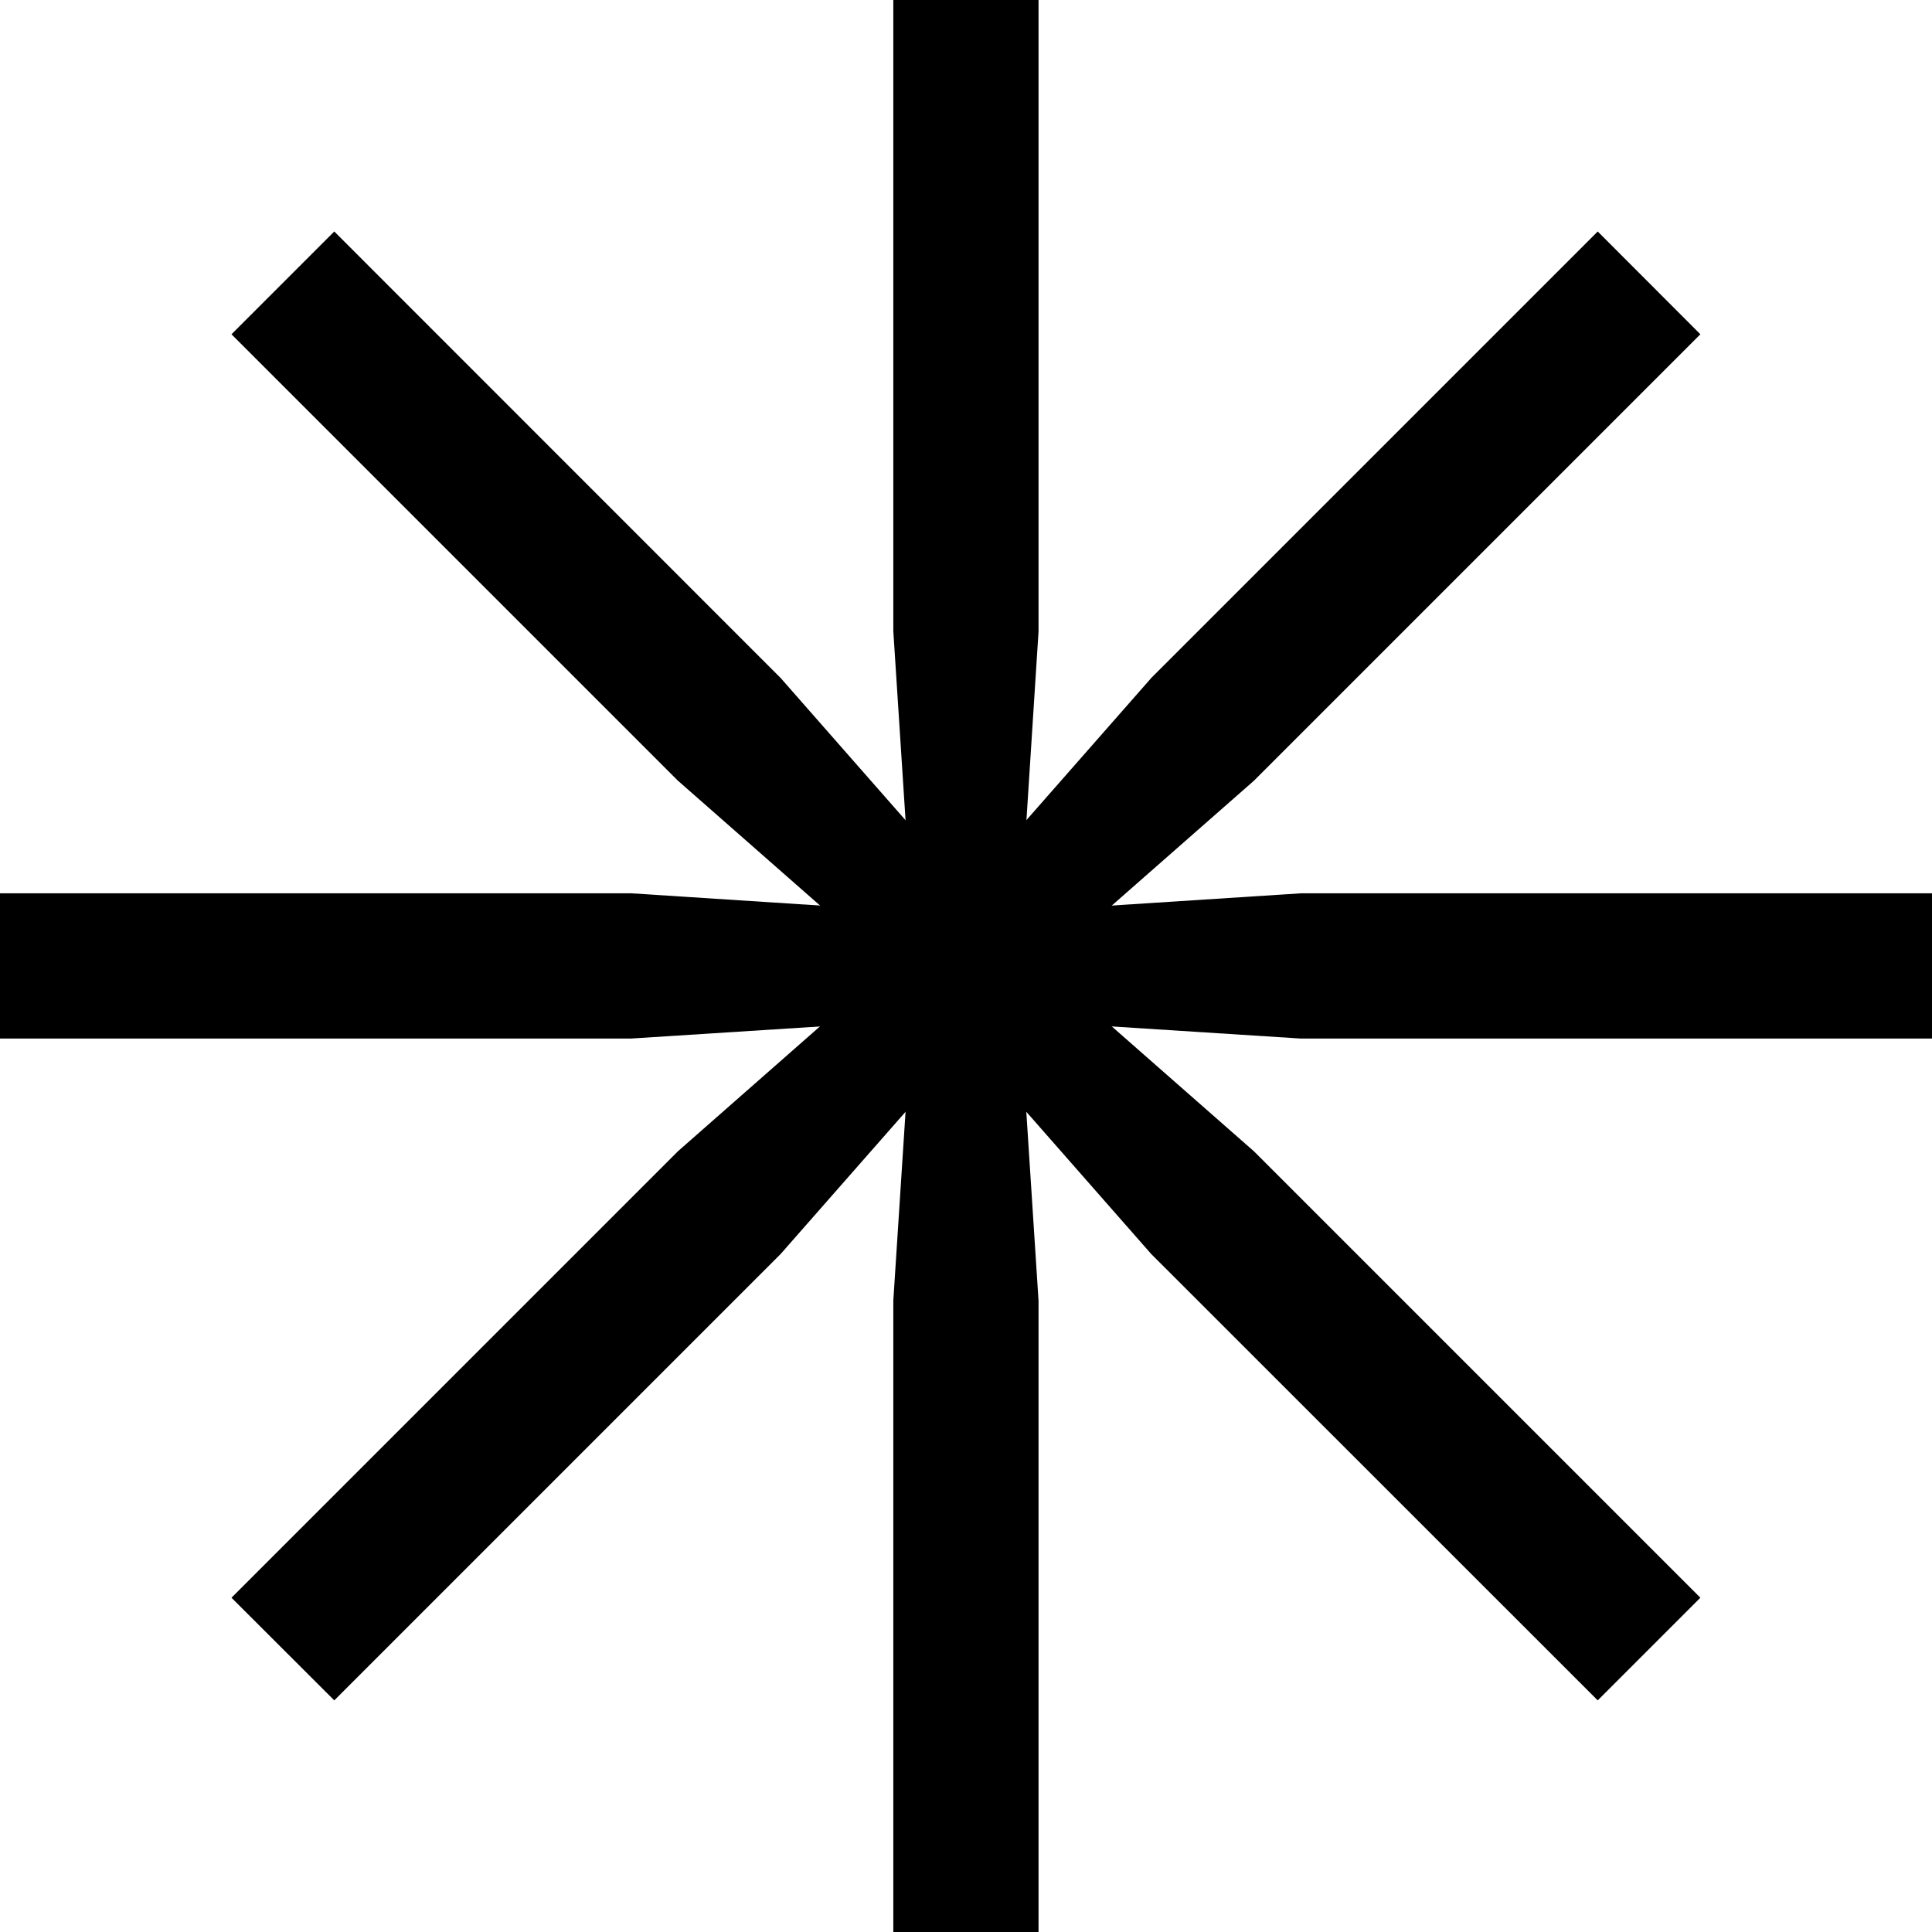 <svg id="LOGO" xmlns="http://www.w3.org/2000/svg" viewBox="0 0 137.96 137.96"><polygon points="63.79 137.96 63.79 92.87 64.73 78.36 64.73 59.6 63.79 45.07 63.79 0 74.16 0 74.16 45.09 73.23 59.59 73.22 78.36 74.16 92.89 74.16 137.96 63.79 137.96"/><polygon points="0 63.79 45.09 63.79 59.59 64.73 78.36 64.73 92.89 63.79 137.96 63.79 137.96 74.16 92.87 74.16 78.36 73.23 59.6 73.23 45.07 74.16 0 74.16 0 63.79"/><polygon points="16.53 114.09 48.42 82.2 59.33 72.61 72.61 59.34 82.22 48.4 114.09 16.53 121.42 23.87 89.54 55.75 78.62 65.34 65.35 78.61 55.74 89.55 23.87 121.42 16.53 114.09"/><polygon points="23.87 16.53 55.75 48.42 65.34 59.34 78.61 72.61 89.55 82.22 121.42 114.09 114.09 121.42 82.2 89.54 72.61 78.62 59.34 65.35 48.4 55.74 16.53 23.87 23.87 16.53"/></svg>